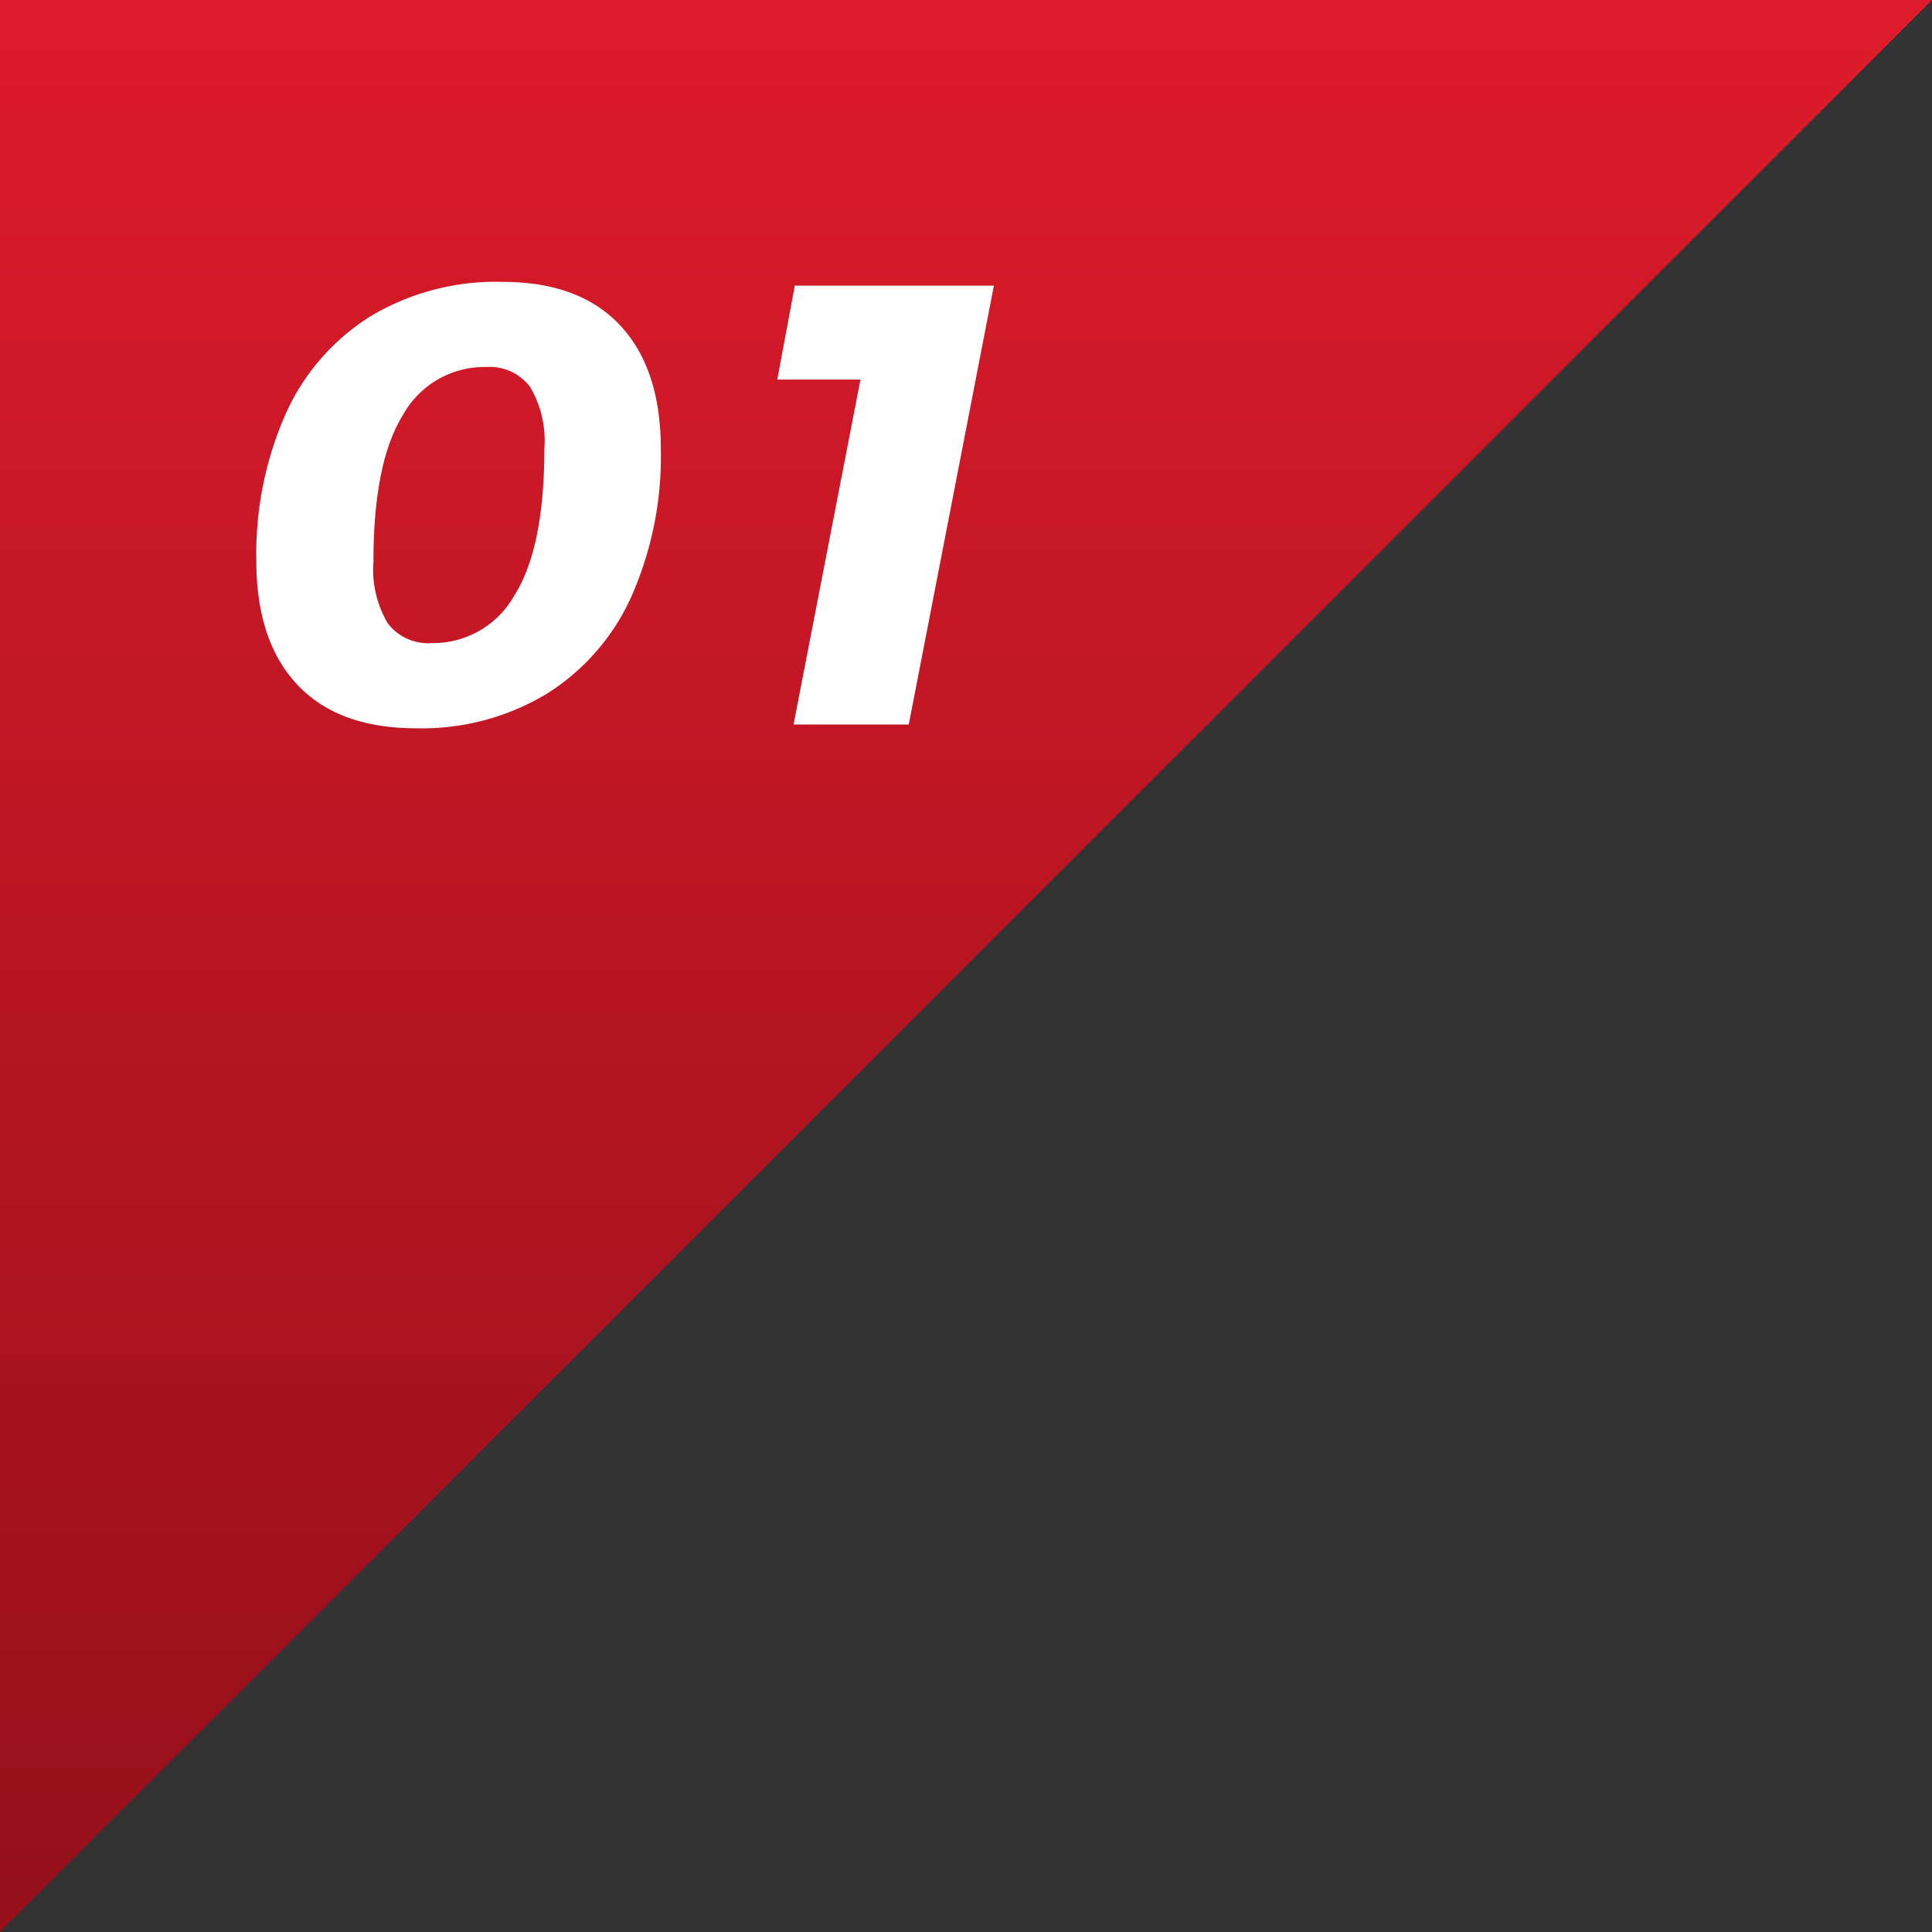 <svg xmlns="http://www.w3.org/2000/svg" xmlns:xlink="http://www.w3.org/1999/xlink" width="108" height="108" viewBox="0 0 108 108">
  <rect x="0" y="0" width="108" height="108" fill="#333333" stroke="none"/>
  <defs>
    <linearGradient id="linear-gradient" x2="0" y2="1" gradientUnits="objectBoundingBox">
      <stop offset="0" stop-color="#de1b2b"/>
      <stop offset="1" stop-color="#930f1a"/>
    </linearGradient>
  </defs>
  <g id="グループ_71236" data-name="グループ 71236" transform="translate(-460 -6595)">
    <path id="パス_208" data-name="パス 208" d="M0,0V108L108,0Z" transform="translate(460 6595)" fill="url(#linear-gradient)"/>
    <path id="パス_362" data-name="パス 362" d="M-5.915-24.745q4.305,0,6.58,2.432T2.94-15.4A19.368,19.368,0,0,1,1.313-7.193a12.434,12.434,0,0,1-4.725,5.46A13.515,13.515,0,0,1-10.745.21q-4.34,0-6.632-2.433T-19.67-9.135a19.368,19.368,0,0,1,1.627-8.208,12.434,12.434,0,0,1,4.725-5.46A13.649,13.649,0,0,1-5.915-24.745Zm-.91,4.76a5.2,5.2,0,0,0-4.637,2.66q-1.663,2.66-1.663,8.225a5.892,5.892,0,0,0,.805,3.448,2.834,2.834,0,0,0,2.45,1.1A5.208,5.208,0,0,0-5.25-7.21q1.68-2.66,1.68-8.225a5.892,5.892,0,0,0-.805-3.447A2.834,2.834,0,0,0-6.825-19.985Zm17.255-4.55H21.56L16.8,0H10.36L14.1-19.285H9.45Z" transform="translate(494 6635.501)" fill="#fff"/>
  </g>
</svg>
